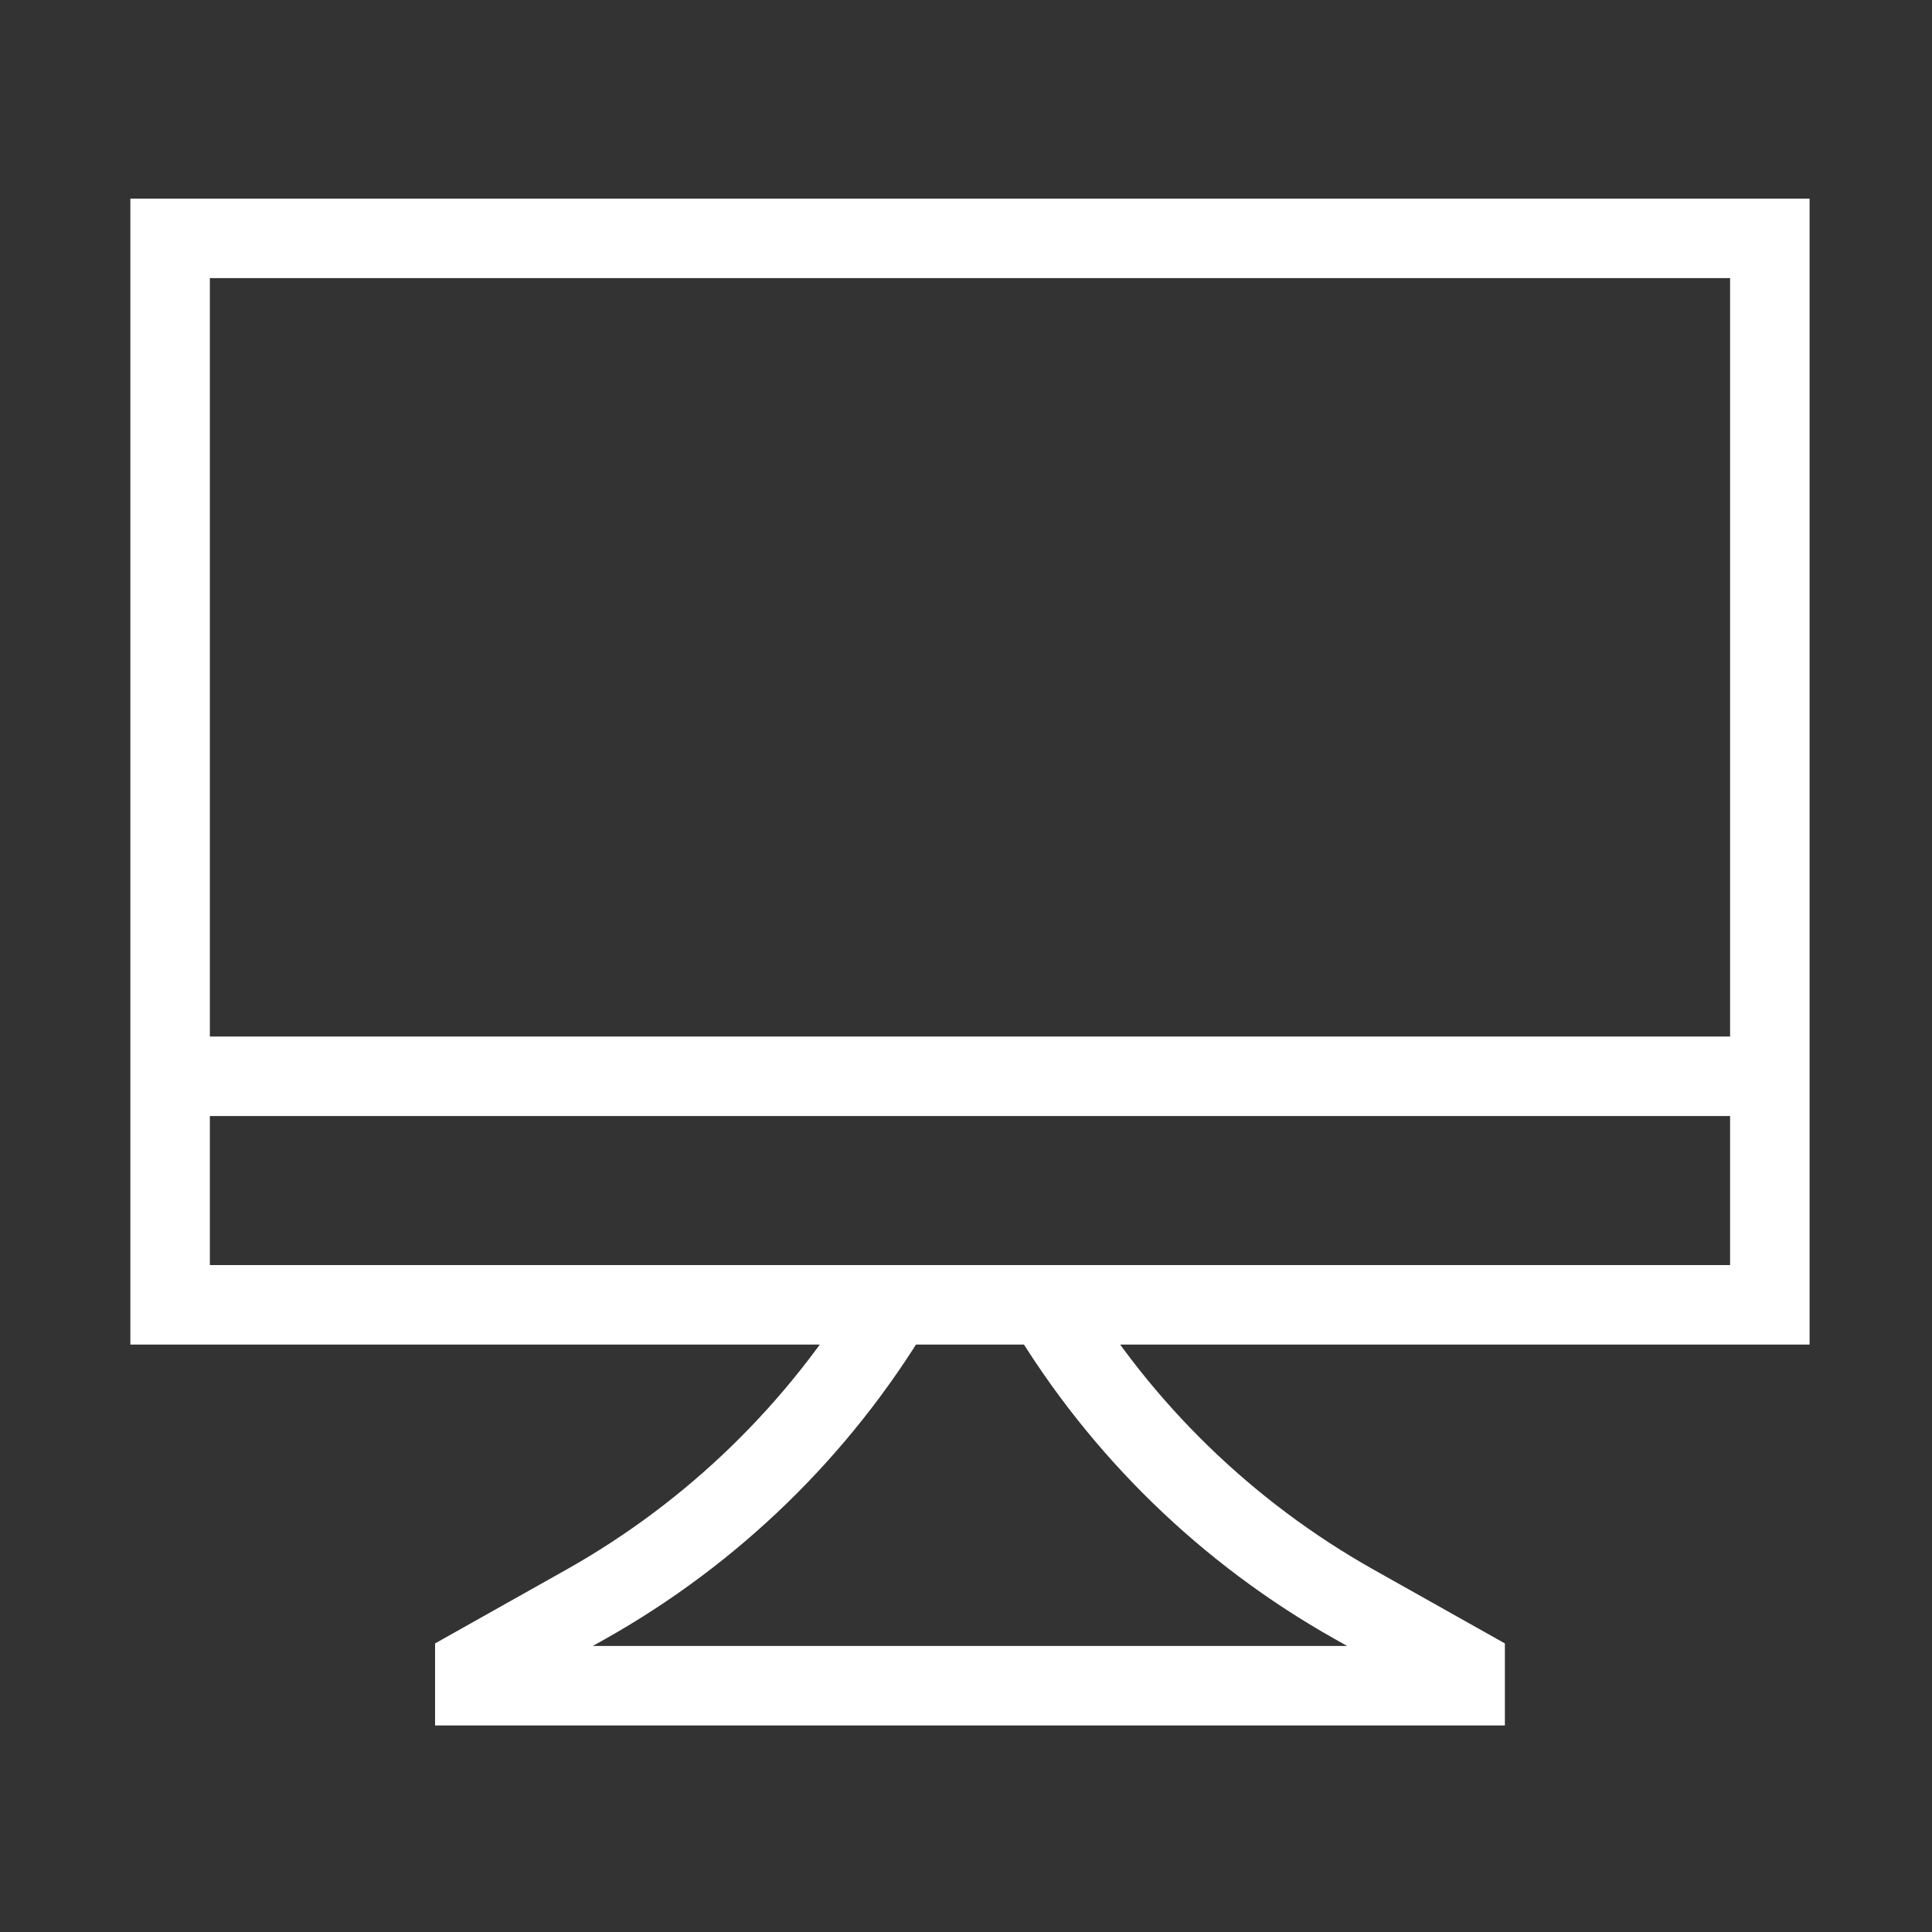 <svg width="60" height="60" viewBox="0 0 60 60" fill="none" xmlns="http://www.w3.org/2000/svg">
<rect x="0" y="0" width="60" height="60" fill="#333333" stroke="none"/>
<path d="M32.489 40.523C34.814 44.399 38.109 47.603 42.049 49.82L45.501 51.76V52.351H14.746V51.76L18.198 49.82C22.137 47.603 25.432 44.399 27.758 40.523M5.283 33.425H54.964M54.964 7.402H5.283V40.523H54.964V7.402Z" stroke="white" stroke-width="2.469"/>
</svg>
